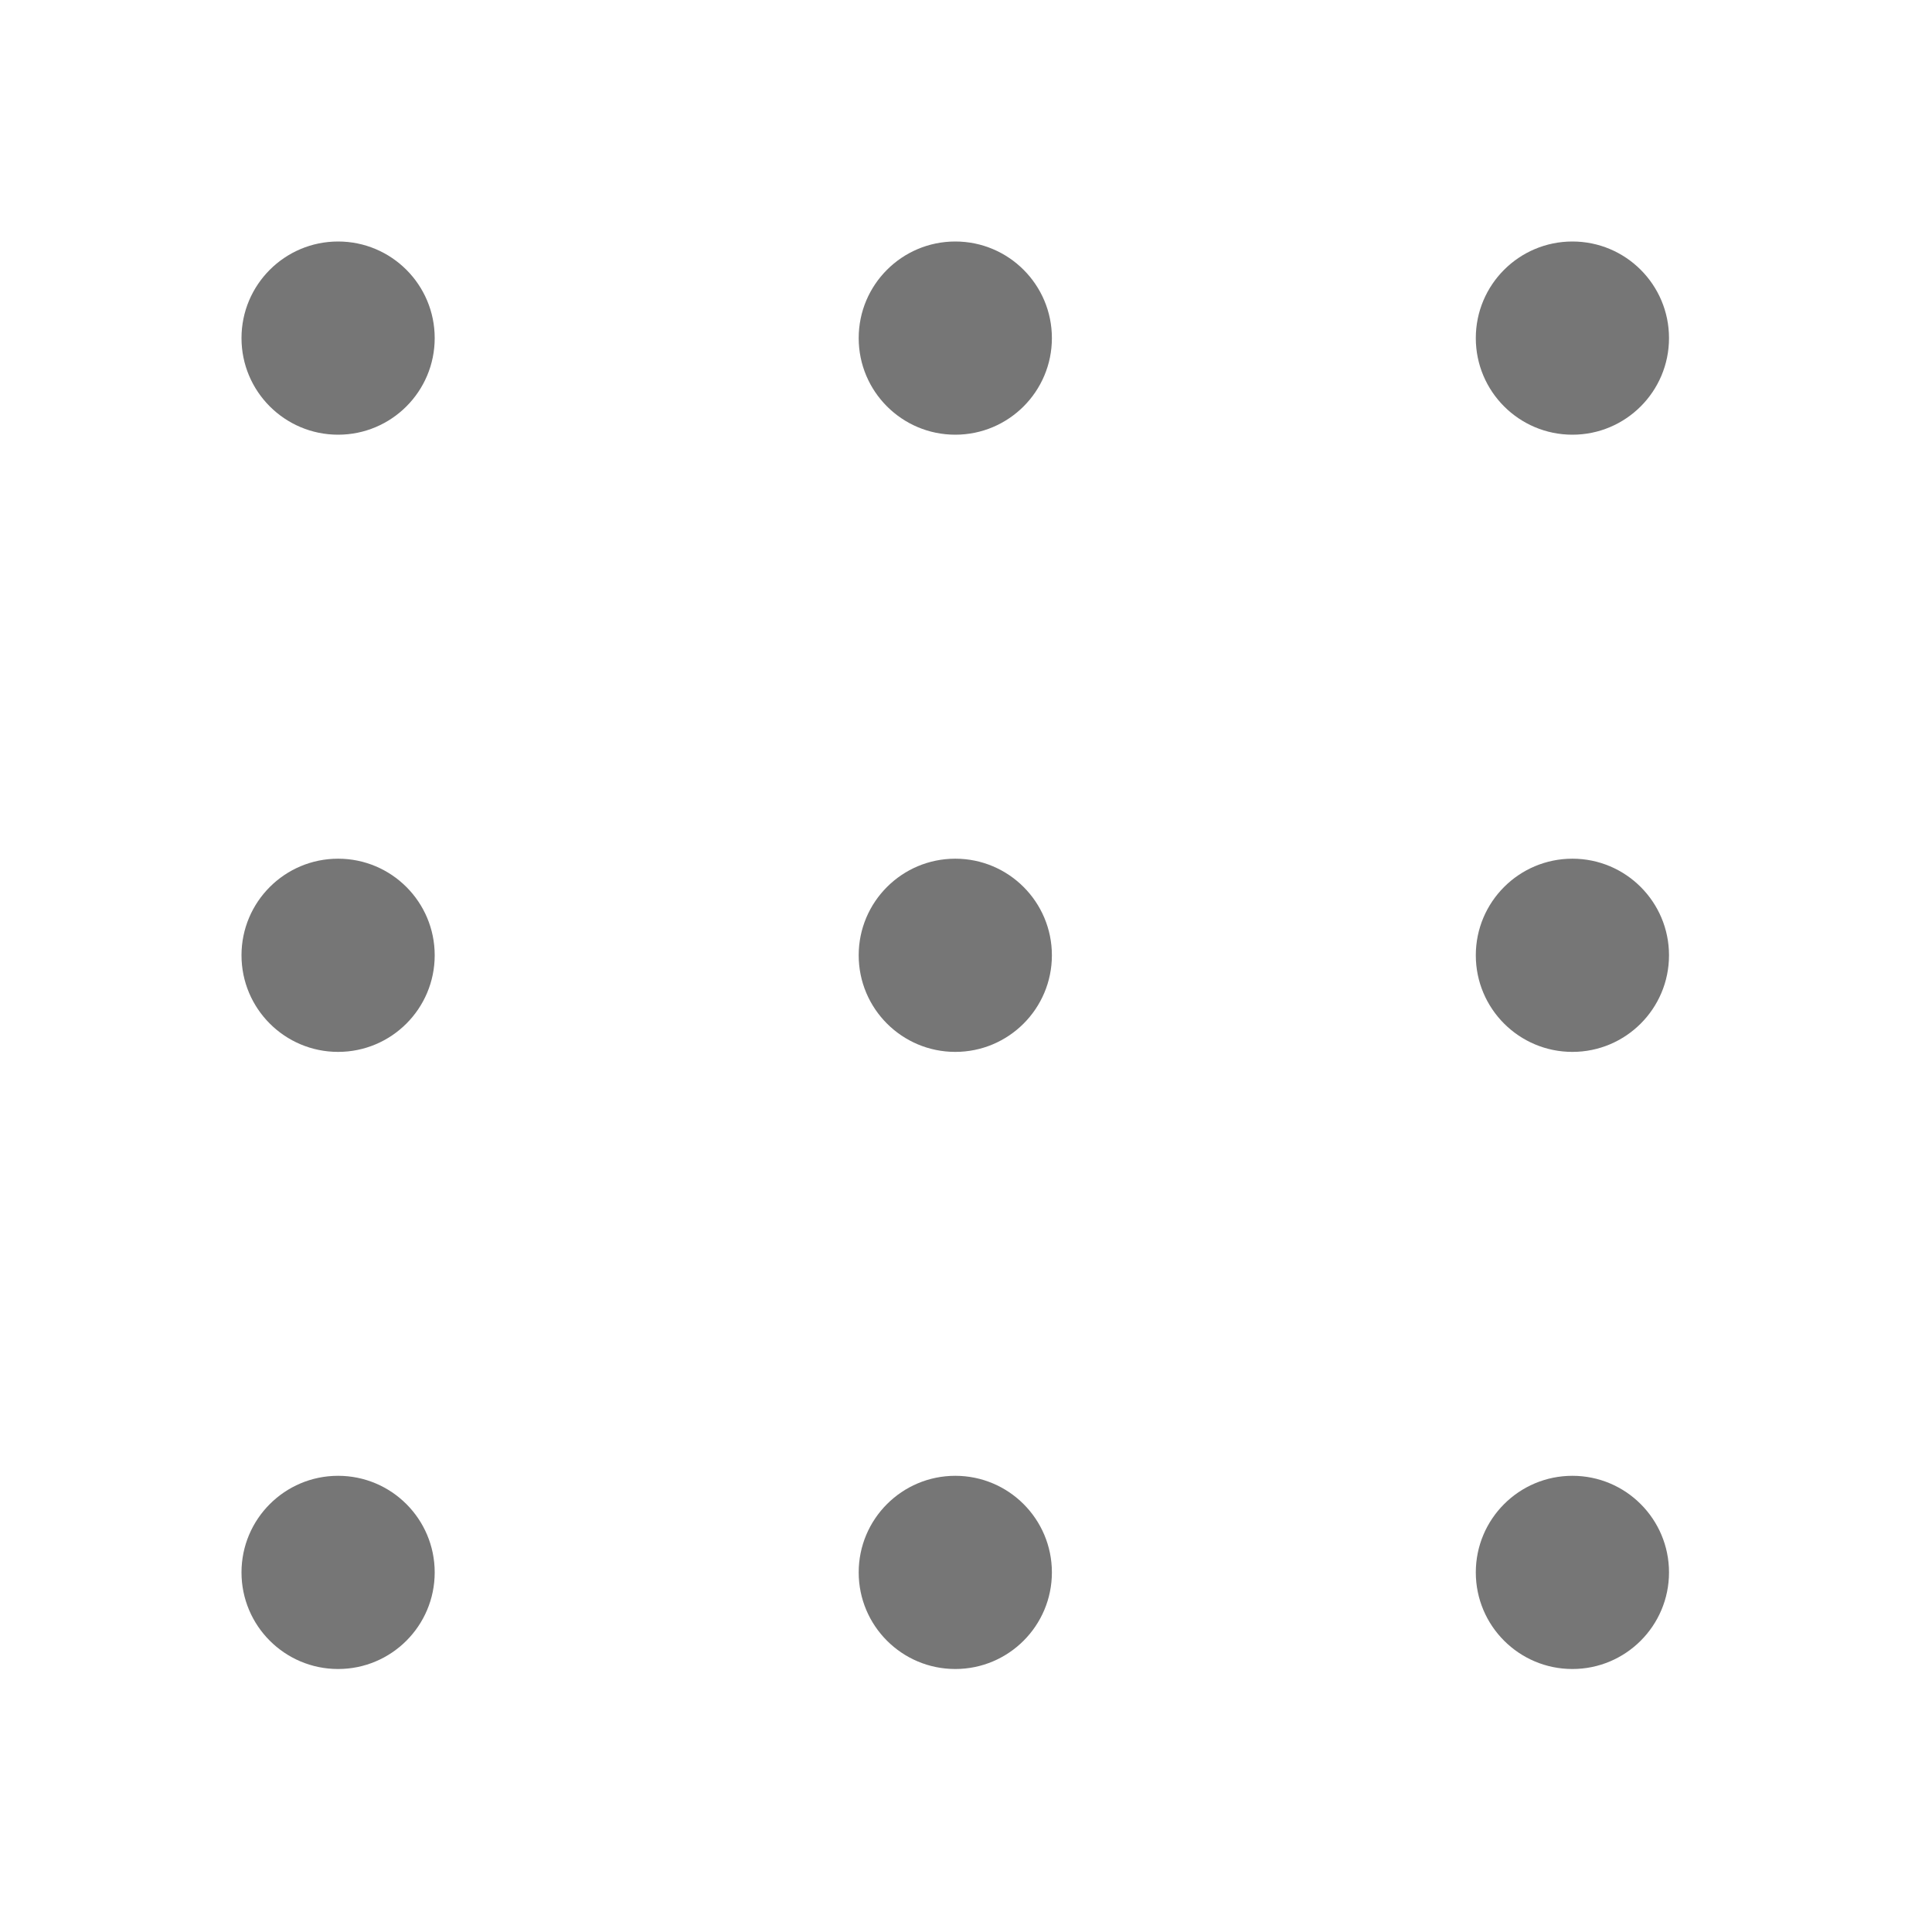 <?xml version="1.0" encoding="utf-8"?>
<svg xmlns="http://www.w3.org/2000/svg" fill="none" height="100%" overflow="visible" preserveAspectRatio="none" style="display: block;" viewBox="0 0 24 24" width="100%">
<g id="Frame 2147237546">
<g id="Frame 2147237547">
<circle cx="4.2" cy="4.2" fill="#767676" id="Ellipse 145" r="1.2" transform="rotate(-90 4.2 4.2)"/>
<circle cx="11.867" cy="4.2" fill="#767676" id="Ellipse 149" r="1.2" transform="rotate(-90 11.867 4.2)"/>
<circle cx="19.533" cy="4.2" fill="#767676" id="Ellipse 142" r="1.2" transform="rotate(-90 19.533 4.2)"/>
<circle cx="4.2" cy="11.867" fill="#767676" id="Ellipse 144" r="1.2" transform="rotate(-90 4.2 11.867)"/>
<circle cx="11.867" cy="11.867" fill="#767676" id="Ellipse 148" r="1.2" transform="rotate(-90 11.867 11.867)"/>
<circle cx="19.533" cy="11.867" fill="#767676" id="Ellipse 138" r="1.2" transform="rotate(-90 19.533 11.867)"/>
<circle cx="4.2" cy="19.533" fill="#767676" id="Ellipse 143" r="1.2" transform="rotate(-90 4.2 19.533)"/>
<circle cx="11.867" cy="19.533" fill="#767676" id="Ellipse 147" r="1.2" transform="rotate(-90 11.867 19.533)"/>
<circle cx="19.533" cy="19.533" fill="#767676" id="Ellipse 137" r="1.2" transform="rotate(-90 19.533 19.533)"/>
</g>
</g>
</svg>